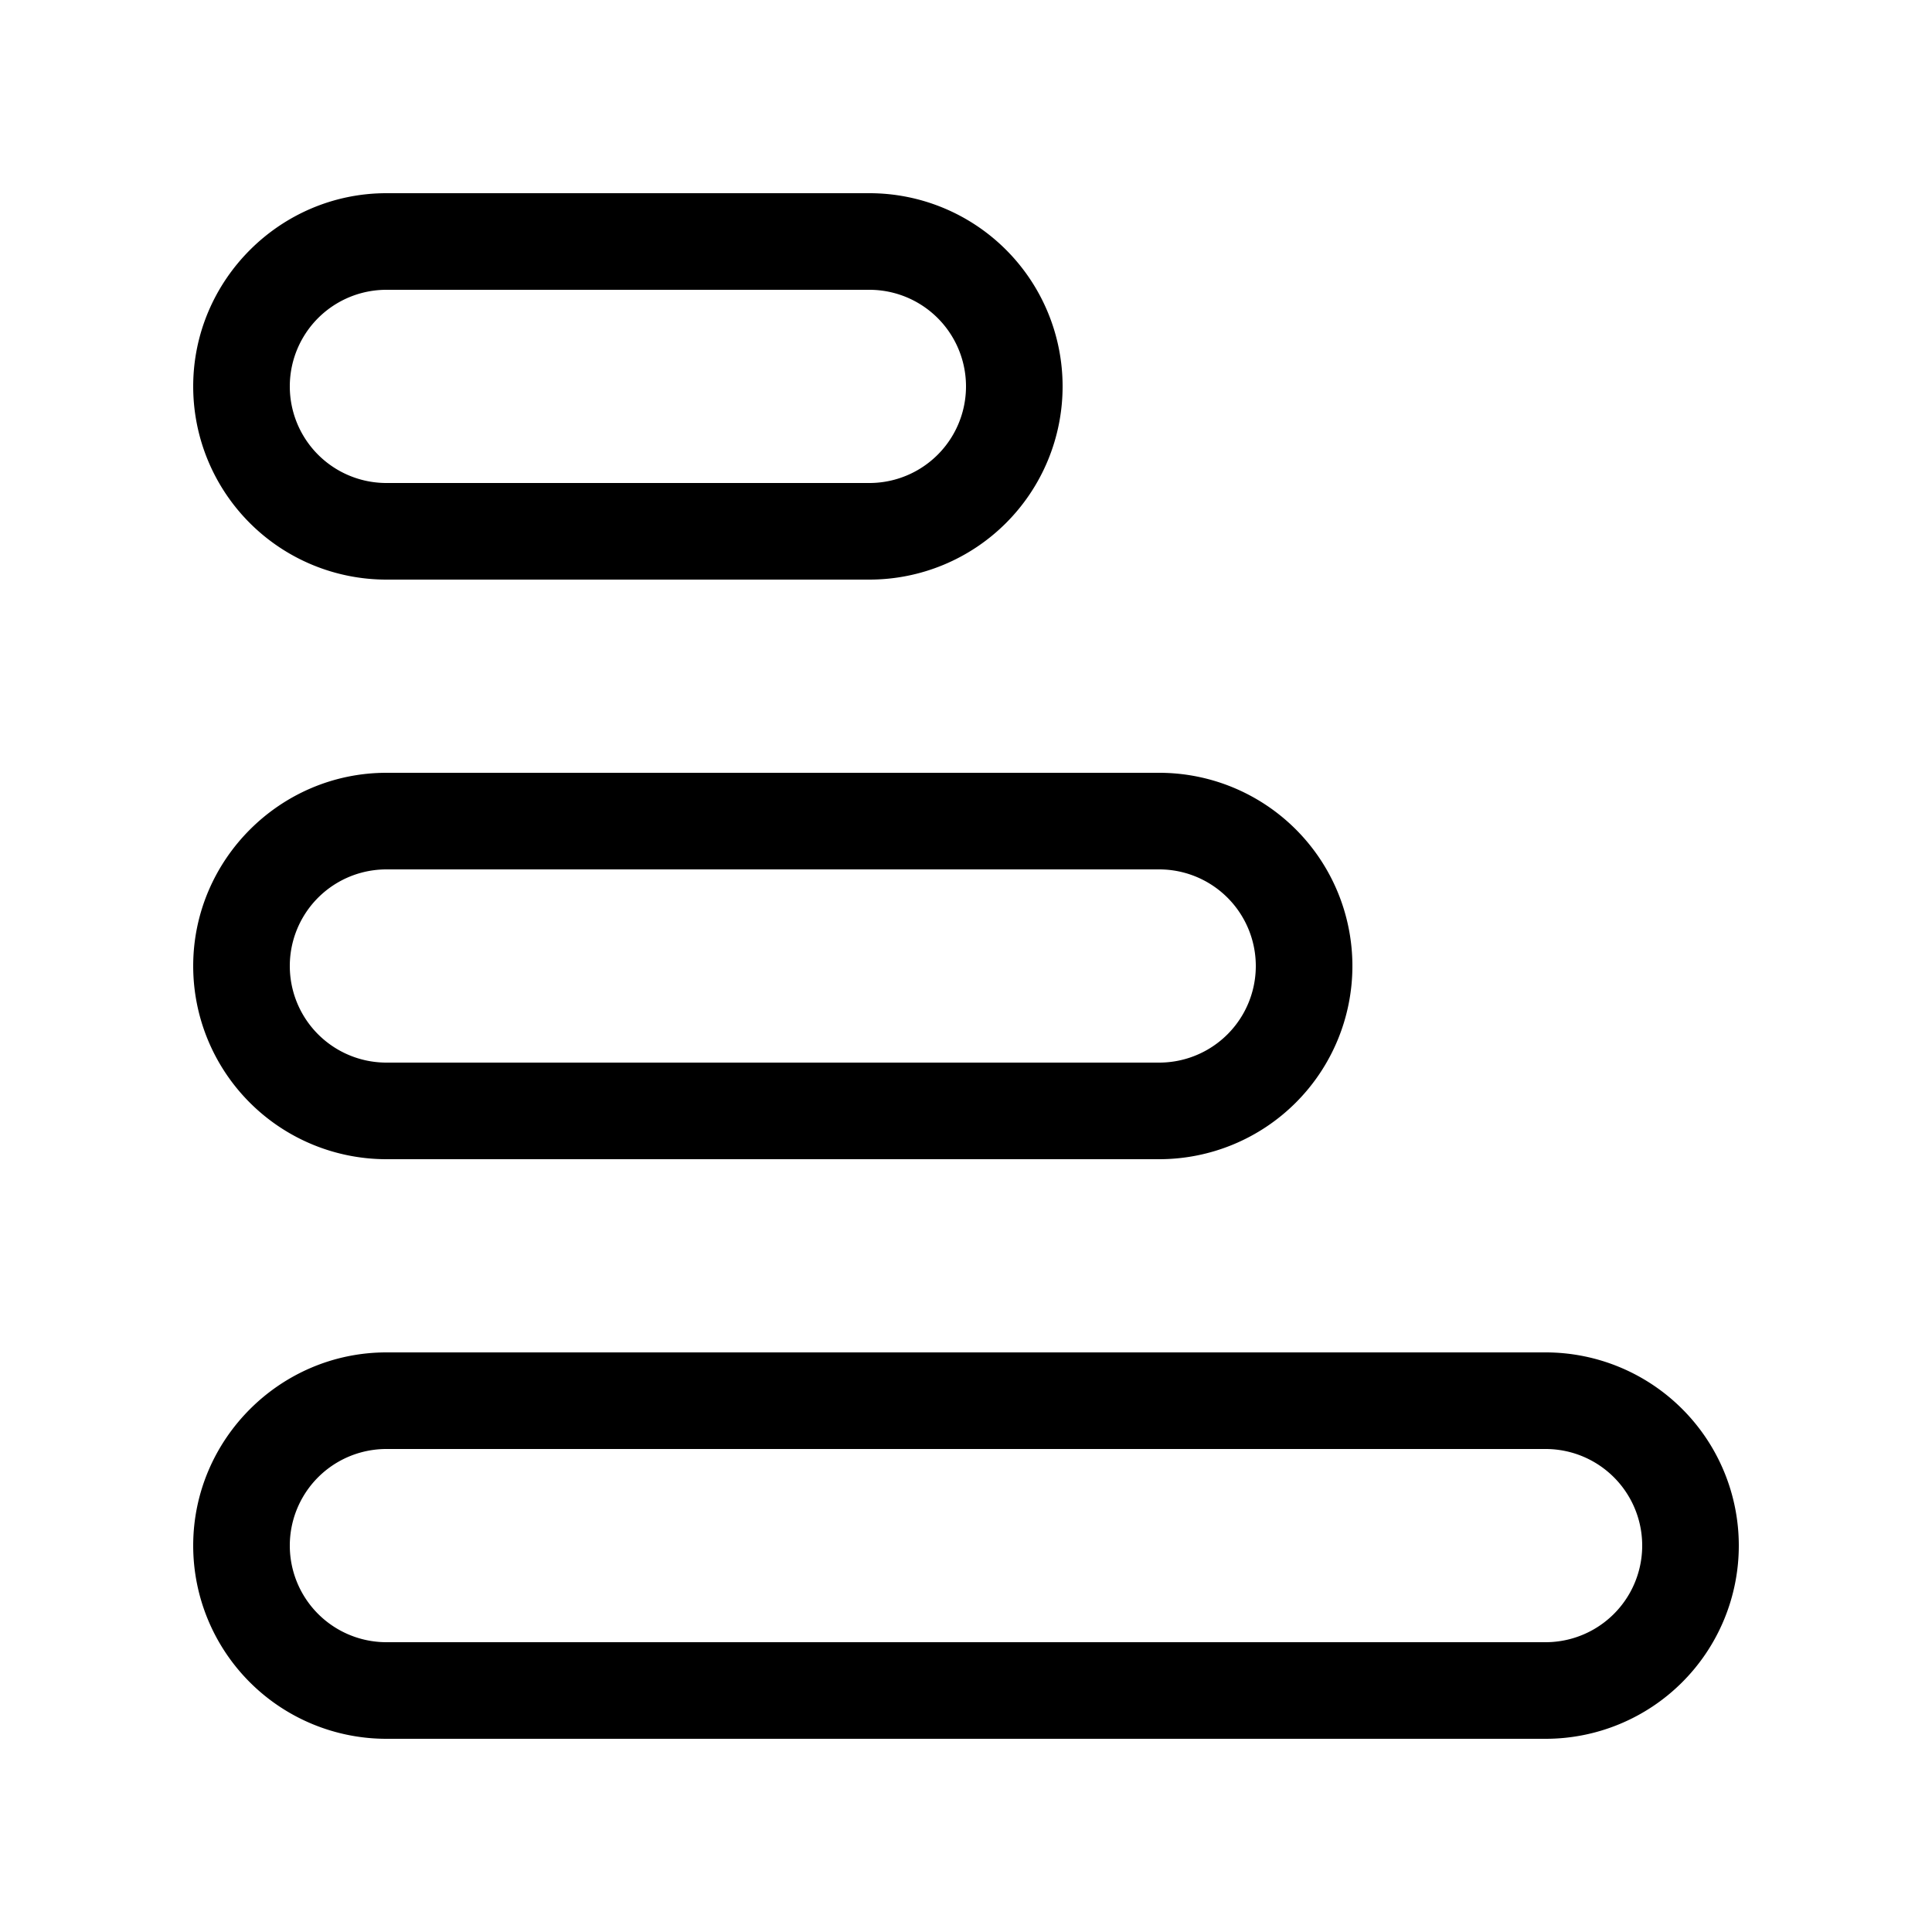 <svg width="20" height="20" viewBox="0 0 20 20" xmlns="http://www.w3.org/2000/svg"><path d="M2 4c0-1.1.9-2 2-2h5a2 2 0 1 1 0 4H4a2 2 0 0 1-2-2Zm2-1a1 1 0 0 0 0 2h5a1 1 0 0 0 0-2H4Zm-2 7c0-1.1.9-2 2-2h8a2 2 0 1 1 0 4H4a2 2 0 0 1-2-2Zm2-1a1 1 0 0 0 0 2h8a1 1 0 1 0 0-2H4Zm-2 7c0-1.1.9-2 2-2h12a2 2 0 1 1 0 4H4a2 2 0 0 1-2-2Zm2-1a1 1 0 1 0 0 2h12a1 1 0 1 0 0-2H4Z"/></svg>